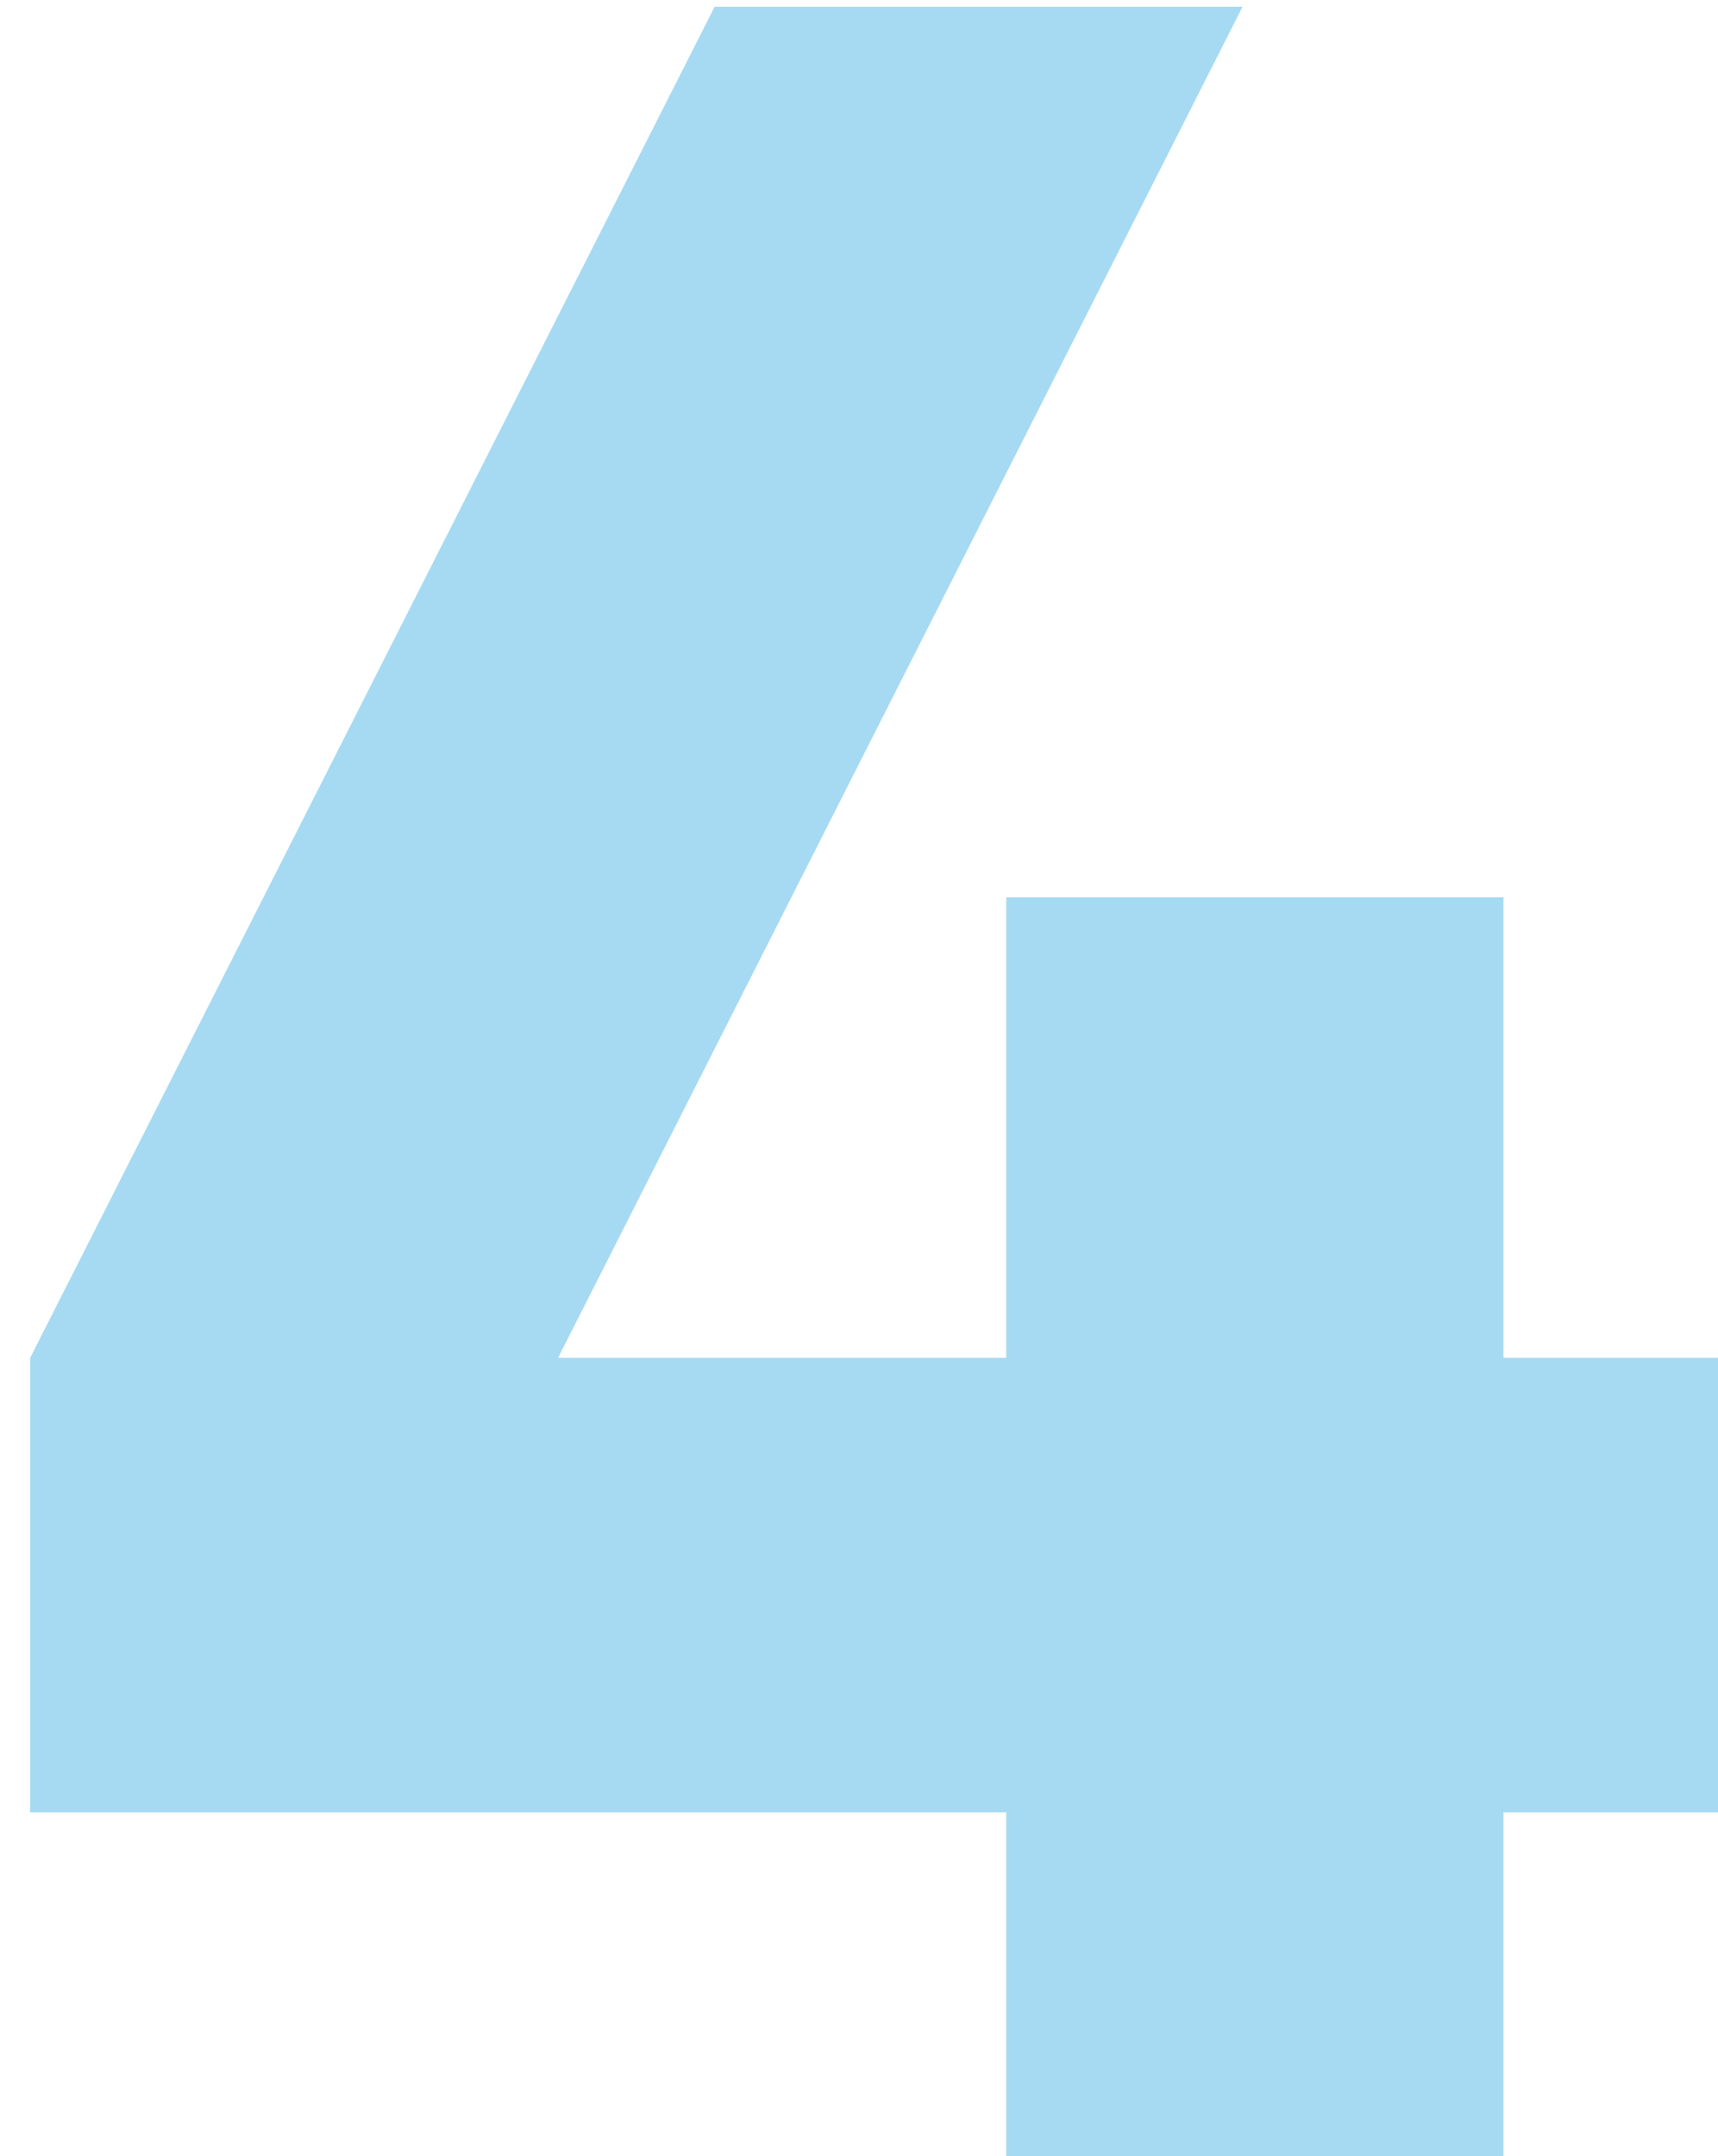 <svg width="55" height="69" viewBox="0 0 55 69" fill="none" xmlns="http://www.w3.org/2000/svg">
<path d="M48.131 43.452H55.01V57.995H48.131V69H32.213V57.995H0.965V43.452L22.878 0.216H39.779L17.866 43.452H32.213V28.712H48.131V43.452Z" fill="#0095DA" fill-opacity="0.35"/>
</svg>
